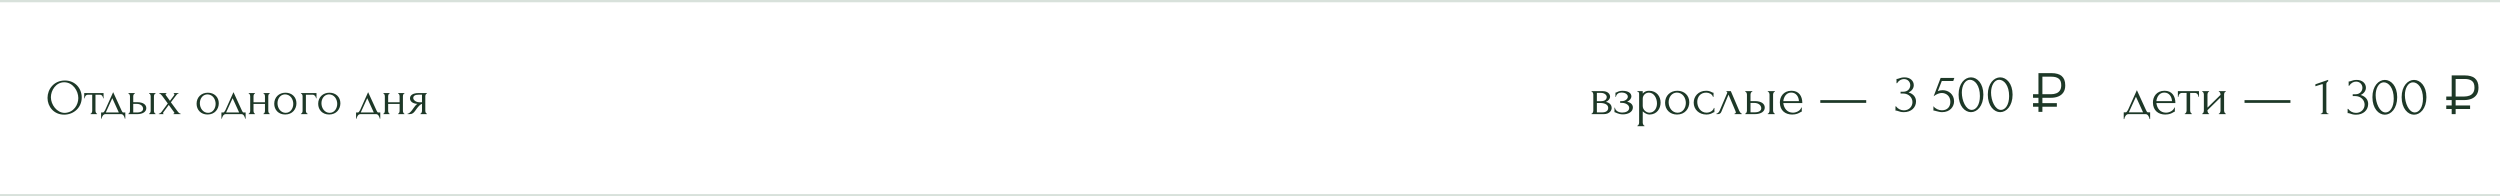 <?xml version="1.0" encoding="UTF-8"?> <svg xmlns="http://www.w3.org/2000/svg" width="1095" height="86" viewBox="0 0 1095 86" fill="none"><line y1="0.5" x2="1095" y2="0.5" stroke="#3F6A4C" stroke-opacity="0.2"></line><path d="M830.672 36.453V34.581H830.888C831.152 34.581 831.416 34.461 831.776 34.341C832.328 34.149 833.048 33.885 834.176 33.885C836.744 33.885 838.232 35.469 838.232 37.293C838.232 38.541 837.488 39.789 835.928 40.485C838.136 41.133 839.216 42.621 839.216 44.421C839.216 47.085 837.128 49.125 833.864 49.125C832.64 49.125 831.896 48.837 831.344 48.645C830.984 48.525 830.72 48.429 830.432 48.429H830.216V46.581H830.456C831.296 47.733 832.592 48.333 833.912 48.333C836.24 48.333 837.656 46.581 837.656 44.733C837.656 42.789 836.096 40.965 833.552 40.965H832.448V40.173H833.672C835.664 40.173 836.696 38.757 836.696 37.317C836.696 35.997 835.712 34.629 833.912 34.629C832.832 34.629 831.656 35.229 830.912 36.453H830.672ZM855.886 44.397C855.886 46.653 854.182 49.125 850.63 49.125C849.766 49.125 848.926 48.885 848.182 48.693C847.63 48.525 847.198 48.405 846.838 48.405V46.509C847.678 47.637 849.166 48.309 850.534 48.309C853.03 48.309 854.254 46.701 854.254 44.589C854.254 42.021 852.358 40.725 850.486 40.725C849.454 40.725 848.206 41.181 846.934 42.165L850.006 34.125H856.006L855.526 35.469H850.51C849.958 36.909 849.31 38.493 848.758 39.957C849.526 39.597 850.15 39.501 850.918 39.501C853.462 39.501 855.886 41.325 855.886 44.397ZM857.865 41.445C857.865 36.525 860.601 33.885 863.289 33.885C866.001 33.885 868.713 36.525 868.713 41.445C868.713 46.413 866.001 49.125 863.289 49.125C860.601 49.125 857.865 46.413 857.865 41.445ZM867.201 42.069C867.201 37.461 864.993 34.941 862.833 34.941C860.649 34.941 859.281 37.605 859.281 40.533C859.281 44.061 861.033 48.141 863.625 48.141C865.473 48.141 867.201 46.005 867.201 42.069ZM870.661 41.445C870.661 36.525 873.397 33.885 876.085 33.885C878.797 33.885 881.509 36.525 881.509 41.445C881.509 46.413 878.797 49.125 876.085 49.125C873.397 49.125 870.661 46.413 870.661 41.445ZM879.997 42.069C879.997 37.461 877.789 34.941 875.629 34.941C873.445 34.941 872.077 37.605 872.077 40.533C872.077 44.061 873.829 48.141 876.421 48.141C878.269 48.141 879.997 46.005 879.997 42.069Z" fill="#1D3827"></path><path d="M705.216 42.32C705.216 43.4 704.256 44.288 703.392 44.624C704.472 44.816 705.912 45.584 705.912 47.288C705.912 48.176 705.216 50 702.36 50H697.08V49.76C697.584 49.76 697.872 48.92 697.872 48.44V41.432C697.872 40.928 697.584 40.16 697.08 40.16V39.92H701.976C704.28 39.92 705.216 41.264 705.216 42.32ZM699.432 40.688V44.312H701.28C703.104 44.312 703.752 43.4 703.752 42.44C703.752 41.672 702.816 40.688 701.28 40.688H699.432ZM699.432 49.232H701.784C702.552 49.232 704.4 49.016 704.4 47.264C704.4 45.392 701.904 45.104 701.04 45.104H699.432V49.232ZM714.554 42.272C714.554 43.04 713.834 44.048 712.682 44.552C714.482 44.936 715.202 45.992 715.202 47.048C715.202 49.064 713.09 50.096 710.858 50.096C708.722 50.096 707.57 49.112 707.138 49.112V47.168H707.354C707.474 48.512 708.986 49.304 710.594 49.304C712.058 49.304 713.594 48.656 713.594 47.288C713.594 45.848 711.866 45.056 710.402 45.056H709.634V44.288H710.474C711.842 44.288 712.994 43.328 712.994 42.368C712.994 41.24 711.65 40.52 710.33 40.52C709.082 40.52 707.978 41.096 707.786 42.44H707.57V40.568C707.834 40.568 708.026 40.496 708.314 40.328C708.818 40.064 709.514 39.776 710.642 39.776C713.138 39.776 714.554 40.736 714.554 42.272ZM722.255 39.752C725.687 39.752 727.343 42.32 727.343 44.936C727.343 47.504 725.759 50.168 722.447 50.168C721.463 50.168 720.359 49.568 719.519 48.776V53.72C719.519 54.2 719.807 55.04 720.287 55.04V55.28H717.167V55.04C717.646 55.04 717.935 54.2 717.935 53.72V41.336C717.935 40.76 717.935 40.232 717.167 40.16V39.92H719.519V40.976C720.167 40.208 721.079 39.752 722.255 39.752ZM722.471 49.352C724.727 49.28 725.759 47.264 725.759 45.272C725.759 42.992 724.439 40.568 722.207 40.568C720.839 40.568 719.519 41.648 719.519 43.256V46.4C719.519 48.128 721.055 49.352 722.471 49.352ZM734.534 50.168C731.366 50.168 729.302 47.96 729.302 45.032C729.302 41.888 731.606 39.752 734.678 39.752C737.75 39.752 739.91 41.84 739.91 44.792C739.91 47.552 738.038 50.168 734.534 50.168ZM734.39 40.544C732.086 40.664 730.862 42.704 730.862 44.768C730.862 47.144 732.398 49.376 734.774 49.376C737.174 49.376 738.398 47.12 738.398 45.08C738.398 42.968 737.102 40.544 734.39 40.544ZM750.913 47.264V49.136C750.649 49.136 750.457 49.256 750.169 49.424C749.617 49.736 748.753 50.168 747.409 50.168C744.145 50.168 741.841 47.912 741.841 44.96C741.841 42.224 743.857 39.752 747.313 39.752C748.489 39.752 749.185 40.088 749.689 40.352C749.977 40.52 750.241 40.616 750.529 40.616V42.44H750.289C749.977 41.216 748.537 40.568 747.313 40.568C744.673 40.568 743.401 42.584 743.401 44.6C743.401 46.976 744.889 49.352 747.457 49.352C749.281 49.352 750.553 48.176 750.673 47.264H750.913ZM759.71 50V49.76C759.926 49.76 760.31 49.568 760.31 49.208C760.31 49.136 760.262 48.92 760.142 48.656L757.094 41.456L753.926 49.016C753.662 49.664 753.11 50 752.318 50H751.79V49.76C752.246 49.76 752.846 49.232 753.158 48.584L756.422 40.952C756.494 40.736 756.542 40.568 756.542 40.448C756.542 40.256 756.422 40.16 756.158 40.16V39.92H758.102L761.798 48.56C762.014 49.04 762.518 49.76 762.902 49.76V50H759.71ZM777.402 50H774.282V49.76C774.762 49.76 775.05 48.944 775.05 48.44V41.408C775.05 40.952 774.762 40.16 774.282 40.16V39.92H777.402V40.16C776.922 40.16 776.61 40.928 776.61 41.408V48.44C776.61 48.92 776.898 49.76 777.402 49.76V50ZM766.722 44.288H768.618C771.57 44.288 772.962 45.512 772.962 47.12C772.962 48.728 771.522 50 768.474 50H764.394V49.76C764.874 49.76 765.162 48.944 765.162 48.44V41.408C765.162 40.952 764.874 40.16 764.394 40.16V39.92H767.514V40.16C767.034 40.16 766.722 40.928 766.722 41.408V44.288ZM766.722 49.208H768.426C770.538 49.208 771.426 48.44 771.426 47.408C771.426 46.256 770.37 45.08 768.354 45.08H766.722V49.208ZM789.416 45.152H781.088C781.352 47.36 782.72 49.352 785.312 49.352C786.728 49.352 788.576 48.512 788.96 47.096H789.176V48.896C788.984 48.896 788.744 49.04 788.432 49.232C787.784 49.616 786.776 50.168 784.976 50.168C782.12 50.168 779.576 48.56 779.576 44.84C779.576 42.44 781.112 39.752 784.664 39.752C787.88 39.752 789.416 42.032 789.416 45.152ZM784.568 40.544C782.36 40.544 781.28 42.488 781.088 44.288H787.928C787.856 42.44 786.752 40.544 784.568 40.544ZM817.402 45.056H797.29V43.856H817.402V45.056Z" fill="#1D3827"></path><path d="M892.84 49V46.744H890.464V45.184H892.84V42.832H890.464V41.272H892.84V32.032H898.624C899.552 32.032 900.384 32.136 901.12 32.344C901.856 32.536 902.48 32.848 902.992 33.28C903.504 33.712 903.896 34.264 904.168 34.936C904.44 35.608 904.576 36.424 904.576 37.384C904.576 38.648 904.304 39.68 903.76 40.48C903.216 41.28 902.472 41.872 901.528 42.256C900.584 42.64 899.52 42.832 898.336 42.832H894.568V45.184H900.904V46.744H894.568V49H892.84ZM894.568 41.272H898.312C899.176 41.272 899.944 41.144 900.616 40.888C901.304 40.632 901.84 40.216 902.224 39.64C902.624 39.064 902.824 38.296 902.824 37.336C902.824 35.976 902.456 35.016 901.72 34.456C901 33.88 899.944 33.592 898.552 33.592H894.568V41.272Z" fill="#1D3827"></path><path d="M1019.88 50H1016.5V49.76C1017.26 49.76 1017.38 49.232 1017.38 48.584V37.088C1017.38 36.92 1017.31 36.848 1017.14 36.848C1017.07 36.848 1017 36.872 1016.88 36.92L1014.14 37.784V36.92L1019.74 34.976V35.624C1019.23 35.84 1018.87 36.344 1018.94 36.992V48.488C1018.94 49.16 1019.09 49.76 1019.88 49.76V50ZM1028.71 37.568V35.696H1028.93C1029.19 35.696 1029.46 35.576 1029.82 35.456C1030.37 35.264 1031.09 35 1032.22 35C1034.78 35 1036.27 36.584 1036.27 38.408C1036.27 39.656 1035.53 40.904 1033.97 41.6C1036.18 42.248 1037.26 43.736 1037.26 45.536C1037.26 48.2 1035.17 50.24 1031.9 50.24C1030.68 50.24 1029.94 49.952 1029.38 49.76C1029.02 49.64 1028.76 49.544 1028.47 49.544H1028.26V47.696H1028.5C1029.34 48.848 1030.63 49.448 1031.95 49.448C1034.28 49.448 1035.7 47.696 1035.7 45.848C1035.7 43.904 1034.14 42.08 1031.59 42.08H1030.49V41.288H1031.71C1033.7 41.288 1034.74 39.872 1034.74 38.432C1034.74 37.112 1033.75 35.744 1031.95 35.744C1030.87 35.744 1029.7 36.344 1028.95 37.568H1028.71ZM1039.12 42.56C1039.12 37.64 1041.86 35 1044.55 35C1047.26 35 1049.97 37.64 1049.97 42.56C1049.97 47.528 1047.26 50.24 1044.55 50.24C1041.86 50.24 1039.12 47.528 1039.12 42.56ZM1048.46 43.184C1048.46 38.576 1046.25 36.056 1044.09 36.056C1041.91 36.056 1040.54 38.72 1040.54 41.648C1040.54 45.176 1042.29 49.256 1044.88 49.256C1046.73 49.256 1048.46 47.12 1048.46 43.184ZM1051.92 42.56C1051.92 37.64 1054.66 35 1057.34 35C1060.06 35 1062.77 37.64 1062.77 42.56C1062.77 47.528 1060.06 50.24 1057.34 50.24C1054.66 50.24 1051.92 47.528 1051.92 42.56ZM1061.26 43.184C1061.26 38.576 1059.05 36.056 1056.89 36.056C1054.7 36.056 1053.34 38.72 1053.34 41.648C1053.34 45.176 1055.09 49.256 1057.68 49.256C1059.53 49.256 1061.26 47.12 1061.26 43.184Z" fill="#1D3827"></path><path d="M940.824 49.208H941.76V52.16H941.52C941.4 51.392 940.872 50 939.816 50H932.184C931.152 50 930.504 51.392 930.432 52.16H930.192V49.208H931.104C931.464 49.208 931.848 48.512 932.112 48.056C933.072 45.896 934.992 41.672 935.952 39.488L940.008 48.344C940.272 48.896 940.44 49.208 940.824 49.208ZM935.544 42.368L932.424 49.208H938.664L935.544 42.368ZM952.822 45.152H944.494C944.758 47.36 946.126 49.352 948.718 49.352C950.134 49.352 951.982 48.512 952.366 47.096H952.582V48.896C952.39 48.896 952.15 49.04 951.838 49.232C951.19 49.616 950.182 50.168 948.382 50.168C945.526 50.168 942.982 48.56 942.982 44.84C942.982 42.44 944.518 39.752 948.07 39.752C951.286 39.752 952.822 42.032 952.822 45.152ZM947.974 40.544C945.766 40.544 944.686 42.488 944.494 44.288H951.334C951.262 42.44 950.158 40.544 947.974 40.544ZM963.15 42.44H962.934C962.934 41.72 962.43 40.712 961.398 40.712H959.286V48.44C959.286 48.896 959.574 49.76 960.054 49.76V50H956.934V49.76C957.438 49.76 957.726 48.92 957.726 48.44V40.712H955.662C954.63 40.712 954.15 41.72 954.15 42.44H953.91V39.92H963.15V42.44ZM974.149 41.408V48.44C974.149 48.92 974.485 49.76 974.917 49.76V50H971.845V49.76C972.325 49.76 972.589 48.944 972.589 48.44V42.68L966.877 48.272V48.44C966.877 48.92 967.141 49.76 967.597 49.76V50H964.549V49.76C965.029 49.76 965.293 48.944 965.293 48.44V41.408C965.293 40.952 965.029 40.16 964.549 40.16V39.92H967.597V40.16C967.117 40.16 966.877 40.952 966.877 41.408V47.144L972.589 41.552V41.408C972.589 40.952 972.325 40.16 971.845 40.16V39.92H974.917V40.16C974.365 40.16 974.149 40.952 974.149 41.408ZM1003.21 45.056H983.103V43.856H1003.21V45.056Z" fill="#1D3827"></path><path d="M1073.84 50V47.744H1071.46V46.184H1073.84V43.832H1071.46V42.272H1073.84V33.032H1079.62C1080.55 33.032 1081.38 33.136 1082.12 33.344C1082.86 33.536 1083.48 33.848 1083.99 34.28C1084.5 34.712 1084.9 35.264 1085.17 35.936C1085.44 36.608 1085.58 37.424 1085.58 38.384C1085.58 39.648 1085.3 40.68 1084.76 41.48C1084.22 42.28 1083.47 42.872 1082.53 43.256C1081.58 43.64 1080.52 43.832 1079.34 43.832H1075.57V46.184H1081.9V47.744H1075.57V50H1073.84ZM1075.57 42.272H1079.31C1080.18 42.272 1080.94 42.144 1081.62 41.888C1082.3 41.632 1082.84 41.216 1083.22 40.64C1083.62 40.064 1083.82 39.296 1083.82 38.336C1083.82 36.976 1083.46 36.016 1082.72 35.456C1082 34.88 1080.94 34.592 1079.55 34.592H1075.57V42.272Z" fill="#1D3827"></path><path d="M28.404 35.26C32.958 35.26 35.796 38.736 35.796 42.696C35.796 47.096 32.32 50.22 28.096 50.22C23.586 50.22 20.814 46.678 20.814 42.894C20.814 39.11 23.586 35.26 28.404 35.26ZM28.382 49.45C32.32 49.274 34.3 45.886 34.3 42.96C34.3 39.726 31.858 36.03 28.118 36.03C24.488 36.03 22.288 39.594 22.288 42.586C22.288 45.82 24.884 49.45 28.382 49.45ZM45.36 43.07H45.162C45.162 42.41 44.7 41.486 43.754 41.486H41.818V48.57C41.818 48.988 42.082 49.78 42.522 49.78V50H39.662V49.78C40.124 49.78 40.388 49.01 40.388 48.57V41.486H38.496C37.55 41.486 37.11 42.41 37.11 43.07H36.89V40.76H45.36V43.07ZM54.028 49.274H54.886V51.98H54.666C54.556 51.276 54.072 50 53.103 50H46.108C45.161 50 44.568 51.276 44.502 51.98H44.282V49.274H45.117C45.447 49.274 45.8 48.636 46.041 48.218C46.922 46.238 48.681 42.366 49.562 40.364L53.279 48.482C53.522 48.988 53.675 49.274 54.028 49.274ZM49.188 43.004L46.328 49.274H52.047L49.188 43.004ZM68.149 50H65.289V49.78C65.729 49.78 65.993 49.032 65.993 48.57V42.124C65.993 41.706 65.729 40.98 65.289 40.98V40.76H68.149V40.98C67.709 40.98 67.423 41.684 67.423 42.124V48.57C67.423 49.01 67.687 49.78 68.149 49.78V50ZM58.359 44.764H60.097C62.803 44.764 64.079 45.886 64.079 47.36C64.079 48.834 62.759 50 59.965 50H56.225V49.78C56.665 49.78 56.929 49.032 56.929 48.57V42.124C56.929 41.706 56.665 40.98 56.225 40.98V40.76H59.085V40.98C58.645 40.98 58.359 41.684 58.359 42.124V44.764ZM58.359 49.274H59.921C61.857 49.274 62.671 48.57 62.671 47.624C62.671 46.568 61.703 45.49 59.855 45.49H58.359V49.274ZM75.972 50V49.78C76.214 49.78 76.39 49.648 76.39 49.472C76.39 49.362 76.302 49.208 76.126 48.988C75.356 47.998 74.652 46.942 73.926 45.952L71.638 49.054C71.55 49.164 71.396 49.406 71.396 49.56C71.396 49.714 71.484 49.78 71.638 49.78V50H69.57V49.78C69.988 49.78 70.494 49.384 70.824 48.922L73.486 45.314L71.022 41.97C70.736 41.618 70.186 40.98 69.768 40.98V40.76H72.936V40.98C72.76 40.98 72.518 41.068 72.518 41.398C72.518 41.486 72.562 41.596 72.65 41.706L74.432 44.17L76.126 41.926C76.368 41.64 76.39 41.486 76.39 41.332C76.39 41.156 76.28 40.98 76.082 40.98V40.76H78.194V40.98C77.732 40.98 77.27 41.574 76.984 41.992L74.85 44.808L77.798 48.79C78.172 49.318 78.678 49.78 79.118 49.78V50H75.972ZM90.901 50.154C87.997 50.154 86.105 48.13 86.105 45.446C86.105 42.564 88.217 40.606 91.033 40.606C93.849 40.606 95.829 42.52 95.829 45.226C95.829 47.756 94.113 50.154 90.901 50.154ZM90.769 41.332C88.657 41.442 87.535 43.312 87.535 45.204C87.535 47.382 88.943 49.428 91.121 49.428C93.321 49.428 94.443 47.36 94.443 45.49C94.443 43.554 93.255 41.332 90.769 41.332ZM106.729 49.274H107.587V51.98H107.367C107.257 51.276 106.773 50 105.805 50H98.809C97.863 50 97.269 51.276 97.203 51.98H96.983V49.274H97.819C98.149 49.274 98.501 48.636 98.743 48.218C99.623 46.238 101.383 42.366 102.263 40.364L105.981 48.482C106.223 48.988 106.377 49.274 106.729 49.274ZM101.889 43.004L99.029 49.274H104.749L101.889 43.004ZM111.039 45.512V48.57C111.039 49.01 111.281 49.78 111.699 49.78V50H108.927V49.78C109.345 49.78 109.587 49.032 109.587 48.57V42.124C109.587 41.706 109.345 40.98 108.927 40.98V40.76H111.699V40.98C111.259 40.98 111.039 41.706 111.039 42.124V44.786H116.055V42.124C116.055 41.706 115.835 40.98 115.395 40.98V40.76H118.167V40.98C117.705 40.98 117.507 41.706 117.507 42.124V48.57C117.507 49.01 117.749 49.78 118.167 49.78V50H115.395V49.78C115.813 49.78 116.055 49.032 116.055 48.57V45.512H111.039ZM124.911 50.154C122.007 50.154 120.115 48.13 120.115 45.446C120.115 42.564 122.227 40.606 125.043 40.606C127.859 40.606 129.839 42.52 129.839 45.226C129.839 47.756 128.123 50.154 124.911 50.154ZM124.779 41.332C122.667 41.442 121.545 43.312 121.545 45.204C121.545 47.382 122.953 49.428 125.131 49.428C127.331 49.428 128.453 47.36 128.453 45.49C128.453 43.554 127.265 41.332 124.779 41.332ZM131.806 40.76H138.626V43.048H138.406C138.406 42.41 137.856 41.486 136.91 41.486H133.984V48.614C133.984 49.054 134.292 49.78 134.732 49.78V50H131.806V49.78C132.268 49.78 132.532 49.054 132.532 48.614V42.124C132.532 41.706 132.268 40.98 131.806 40.98V40.76ZM144.161 50.154C141.257 50.154 139.365 48.13 139.365 45.446C139.365 42.564 141.477 40.606 144.293 40.606C147.109 40.606 149.089 42.52 149.089 45.226C149.089 47.756 147.373 50.154 144.161 50.154ZM144.029 41.332C141.917 41.442 140.795 43.312 140.795 45.204C140.795 47.382 142.203 49.428 144.381 49.428C146.581 49.428 147.703 47.36 147.703 45.49C147.703 43.554 146.515 41.332 144.029 41.332ZM165.703 49.274H166.561V51.98H166.341C166.231 51.276 165.747 50 164.779 50H157.783C156.837 50 156.243 51.276 156.177 51.98H155.957V49.274H156.793C157.123 49.274 157.475 48.636 157.717 48.218C158.597 46.238 160.357 42.366 161.237 40.364L164.955 48.482C165.197 48.988 165.351 49.274 165.703 49.274ZM160.863 43.004L158.003 49.274H163.723L160.863 43.004ZM170.013 45.512V48.57C170.013 49.01 170.255 49.78 170.673 49.78V50H167.901V49.78C168.319 49.78 168.561 49.032 168.561 48.57V42.124C168.561 41.706 168.319 40.98 167.901 40.98V40.76H170.673V40.98C170.233 40.98 170.013 41.706 170.013 42.124V44.786H175.029V42.124C175.029 41.706 174.809 40.98 174.369 40.98V40.76H177.141V40.98C176.679 40.98 176.481 41.706 176.481 42.124V48.57C176.481 49.01 176.723 49.78 177.141 49.78V50H174.369V49.78C174.787 49.78 175.029 49.032 175.029 48.57V45.512H170.013ZM186.283 42.124V48.57C186.283 49.032 186.547 49.78 186.987 49.78V50H184.127V49.78C184.567 49.78 184.831 49.01 184.831 48.57V45.49C184.171 45.6 183.137 46.722 182.433 47.712C182.147 48.13 181.949 48.35 181.795 48.592C181.201 49.362 180.695 50 179.331 50H178.517V49.78C179.221 49.78 180.035 48.856 180.497 48.218L181.179 47.272C181.685 46.59 182.169 45.864 182.851 45.49C180.717 45.424 179.573 44.368 179.573 43.07C179.573 41.838 180.651 40.76 183.357 40.76H186.987V40.98C186.547 40.98 186.283 41.706 186.283 42.124ZM181.003 42.938C181.003 43.818 182.213 44.786 183.599 44.786H184.831V41.464H183.401C181.641 41.464 181.003 42.08 181.003 42.938Z" fill="#1D3827"></path><line y1="85.5" x2="1095" y2="85.5" stroke="#3F6A4C" stroke-opacity="0.2"></line></svg> 